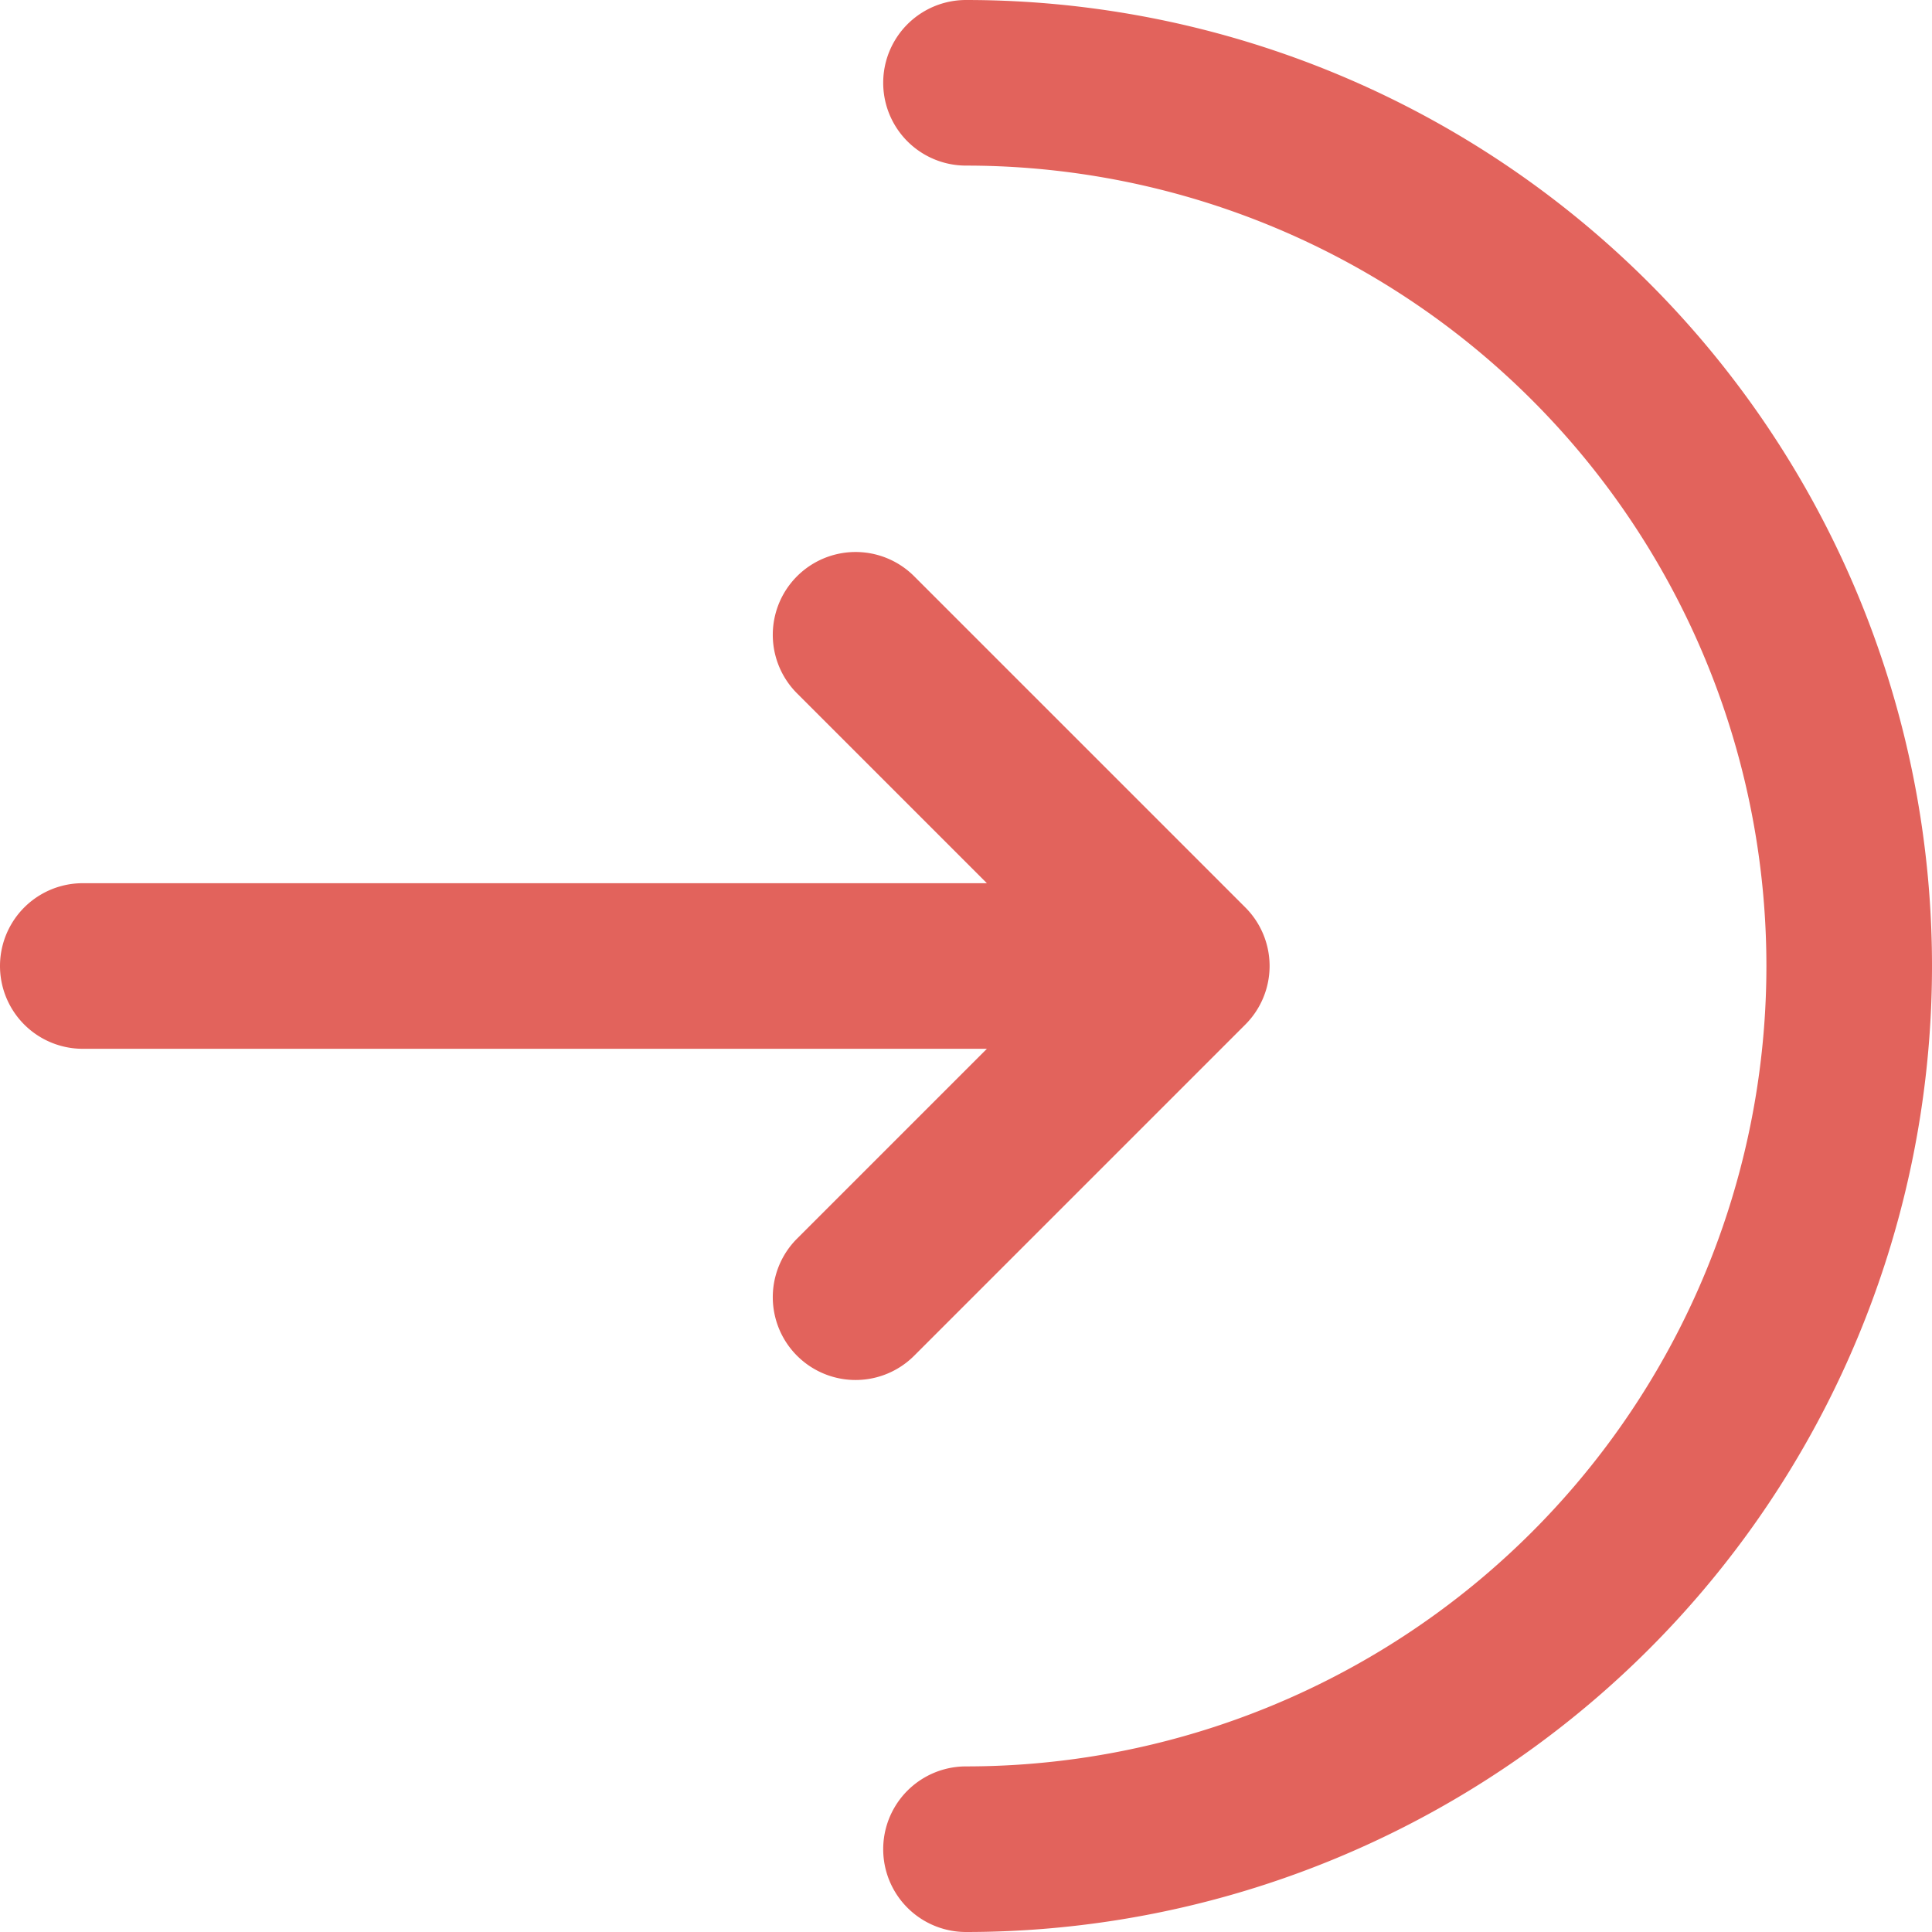 <?xml version="1.0" encoding="UTF-8"?>
<svg xmlns="http://www.w3.org/2000/svg" xmlns:xlink="http://www.w3.org/1999/xlink" id="Group_315" data-name="Group 315" width="67.248" height="67.248" viewBox="0 0 67.248 67.248">
  <defs>
    <clipPath id="clip-path">
      <rect id="Rectangle_303" data-name="Rectangle 303" width="67.248" height="67.248" fill="none"></rect>
    </clipPath>
  </defs>
  <g id="Group_314" data-name="Group 314" clip-path="url(#clip-path)">
    <path id="Path_3768" data-name="Path 3768" d="M269.549,0a2.882,2.882,0,0,0,0,5.764,27.86,27.86,0,1,1,0,55.72,2.882,2.882,0,0,0,0,5.764,33.624,33.624,0,1,0,0-67.248" transform="translate(-235.925)" fill="#e2635c"></path>
    <path id="Path_3769" data-name="Path 3769" d="M27.743,171.587a2.882,2.882,0,0,1,4.076-4.076l11.528,11.528a2.882,2.882,0,0,1,0,4.076L31.819,194.643a2.882,2.882,0,0,1-4.076-4.076l6.608-6.608H2.882a2.882,2.882,0,0,1,0-5.764H34.351Z" transform="translate(0 -147.453)" fill="#e2635c"></path>
  </g>
</svg>
